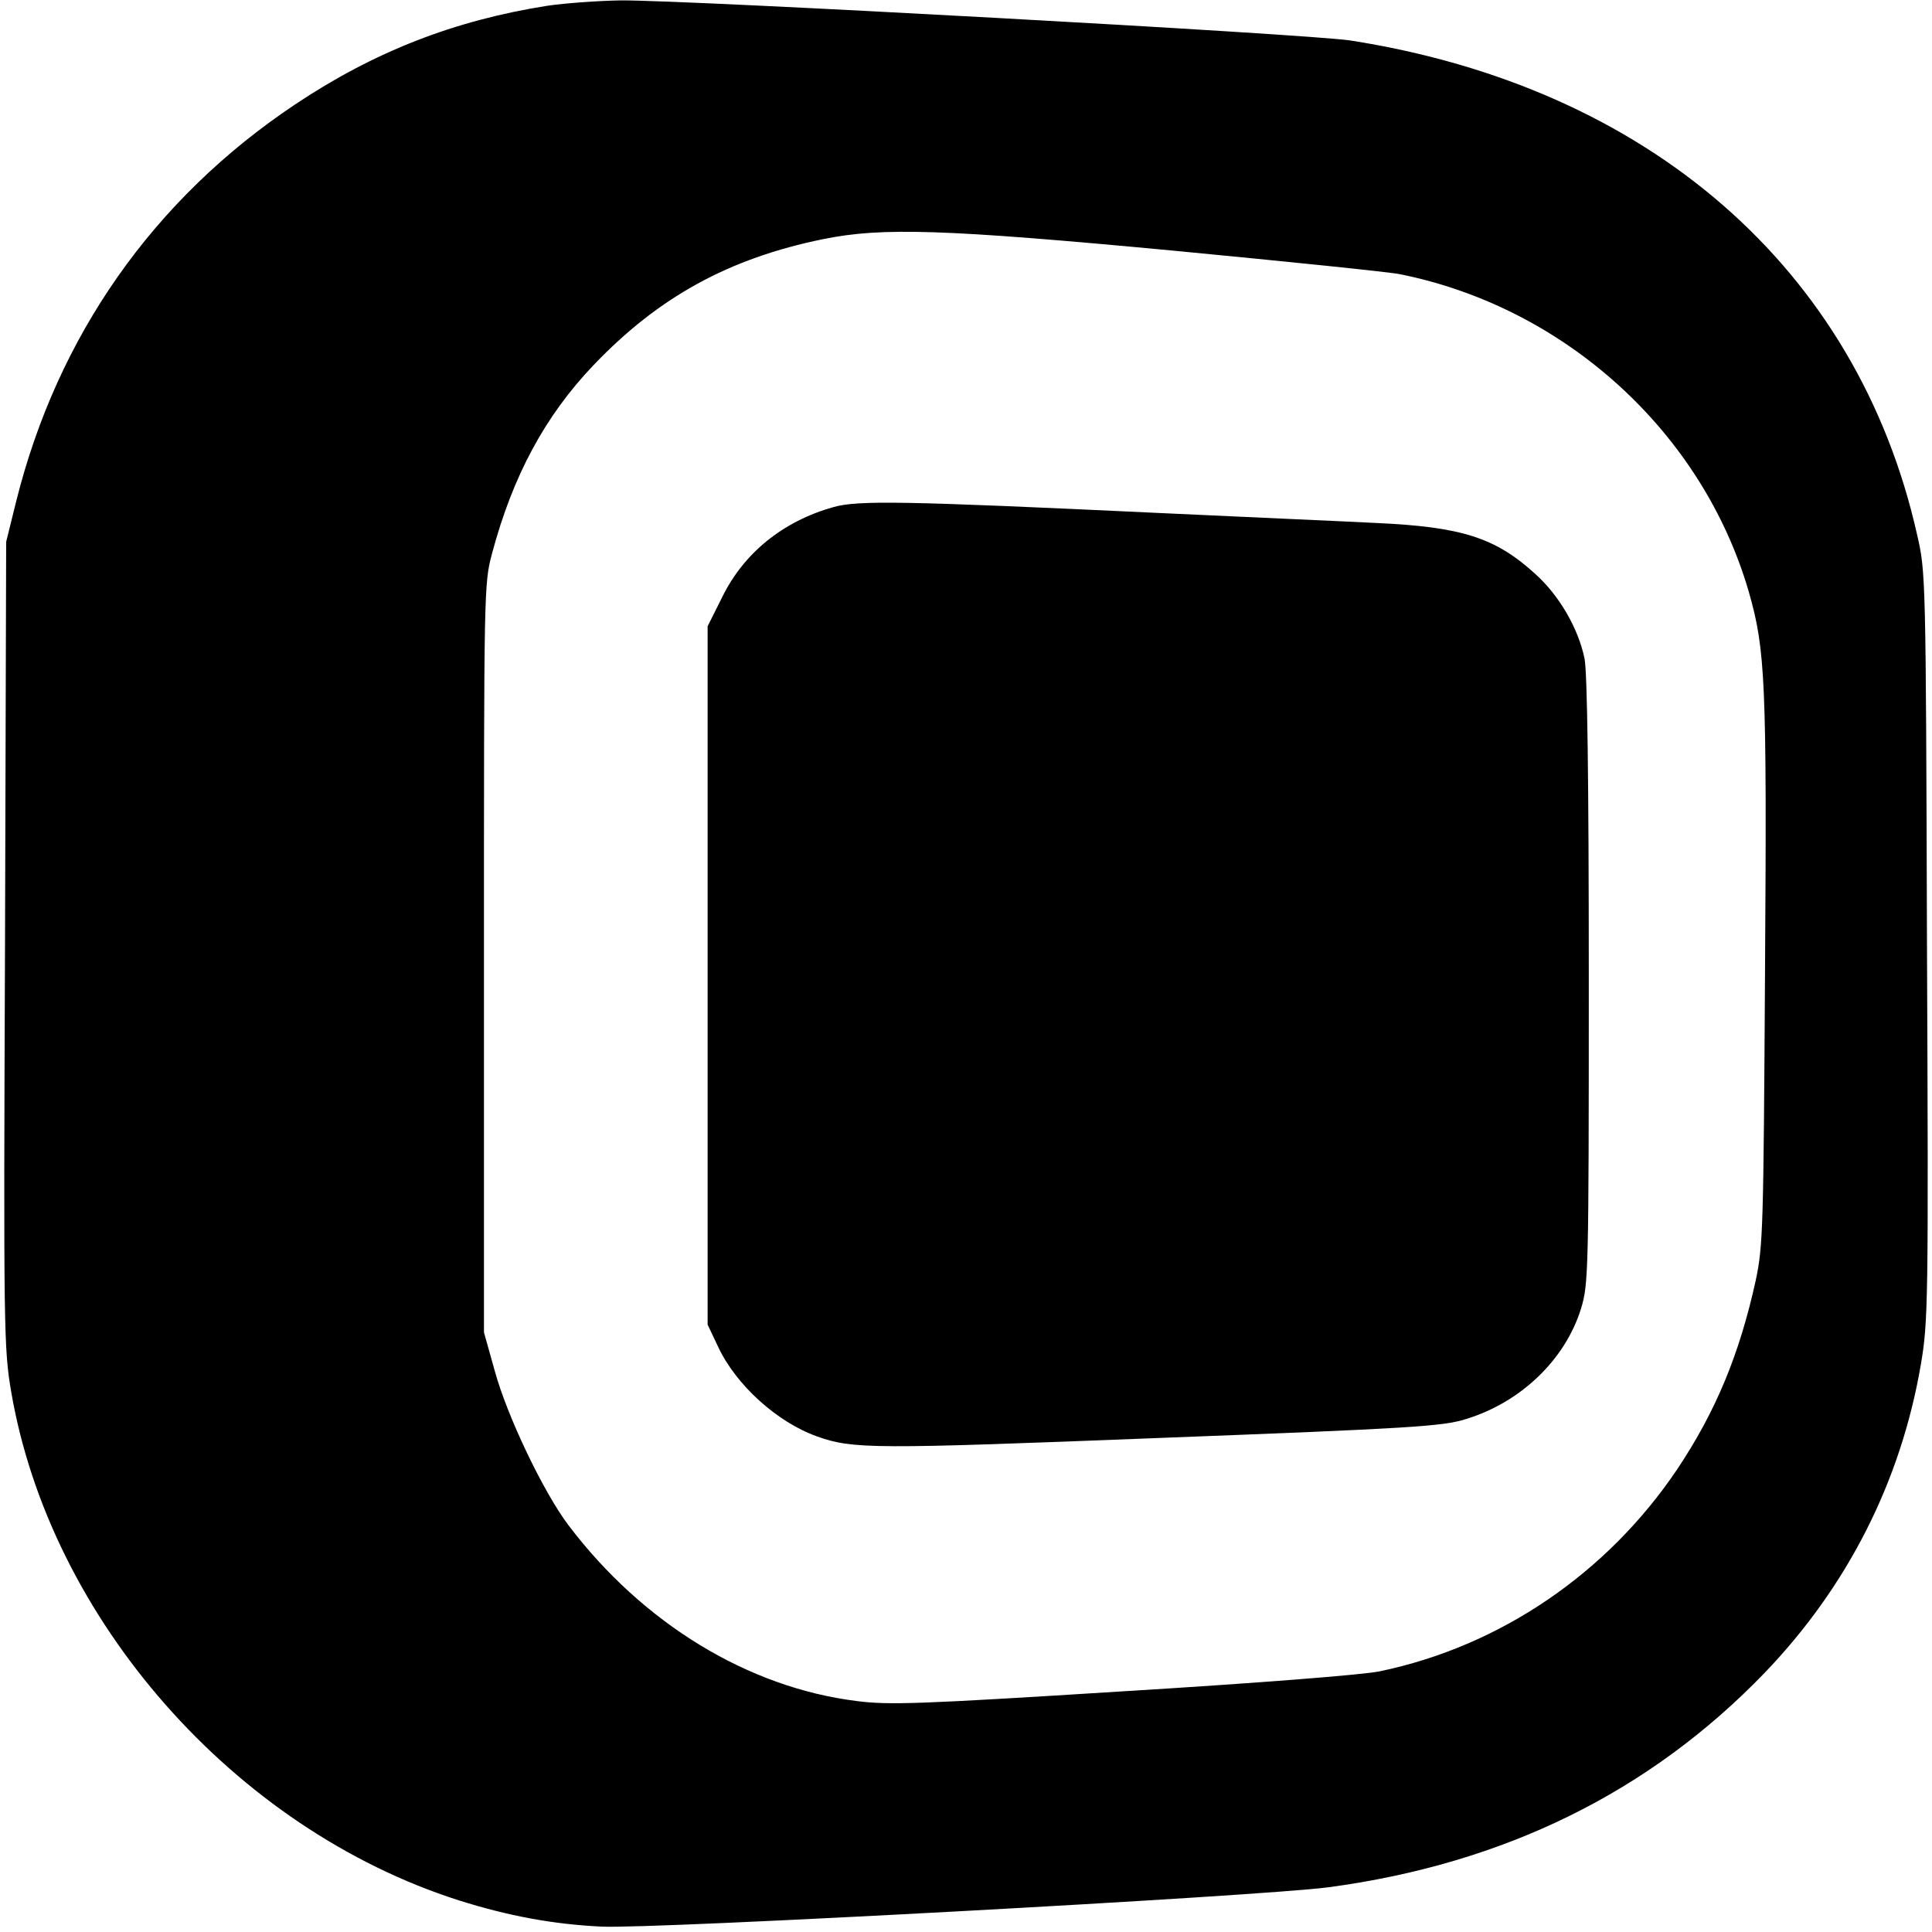 <?xml version="1.0" standalone="no"?>
<!DOCTYPE svg PUBLIC "-//W3C//DTD SVG 20010904//EN"
 "http://www.w3.org/TR/2001/REC-SVG-20010904/DTD/svg10.dtd">
<svg version="1.0" xmlns="http://www.w3.org/2000/svg"
 width="501pt" height="501pt" viewBox="0 0 501 501"
 preserveAspectRatio="xMidYMid meet">
<g transform="translate(0,501) scale(0.1,-0.1)"
fill="#000000" stroke="none">
<path d="M1419 4995 c-241 -38 -449 -119 -654 -256 -367 -245 -616 -600 -723
-1029 l-26 -105 -3 -1044 c-4 -1002 -3 -1048 16 -1160 101 -590 578 -1133
1161 -1319 127 -40 243 -62 370 -68 131 -7 1713 79 1885 102 456 61 833 247
1131 556 215 224 353 496 405 799 19 112 20 157 16 1085 -3 964 -3 970 -26
1069 -155 688 -696 1159 -1469 1280 -112 17 -1715 105 -1892 104 -58 -1 -144
-7 -191 -14z m1624 -635 c292 -28 557 -55 587 -61 429 -86 785 -410 905 -824
43 -150 47 -232 42 -985 -4 -665 -5 -710 -24 -800 -42 -191 -103 -339 -203
-489 -182 -271 -460 -460 -772 -525 -42 -9 -323 -31 -668 -52 -524 -33 -606
-36 -689 -25 -281 35 -554 201 -747 456 -65 86 -159 283 -191 400 l-28 100 0
970 c0 960 0 971 21 1050 54 202 138 357 263 488 169 177 351 277 596 327 153
31 312 26 908 -30z"/>
<path d="M2161 3695 c-131 -37 -232 -119 -288 -233 l-38 -76 0 -905 0 -906 27
-57 c46 -99 153 -196 257 -233 93 -33 144 -33 884 -4 655 25 738 30 798 49
142 43 258 154 299 287 19 63 20 92 20 849 0 535 -4 800 -11 836 -16 78 -65
163 -127 219 -104 95 -191 123 -417 133 -77 4 -331 15 -565 26 -658 31 -775
33 -839 15z"/>
</g>
</svg>
